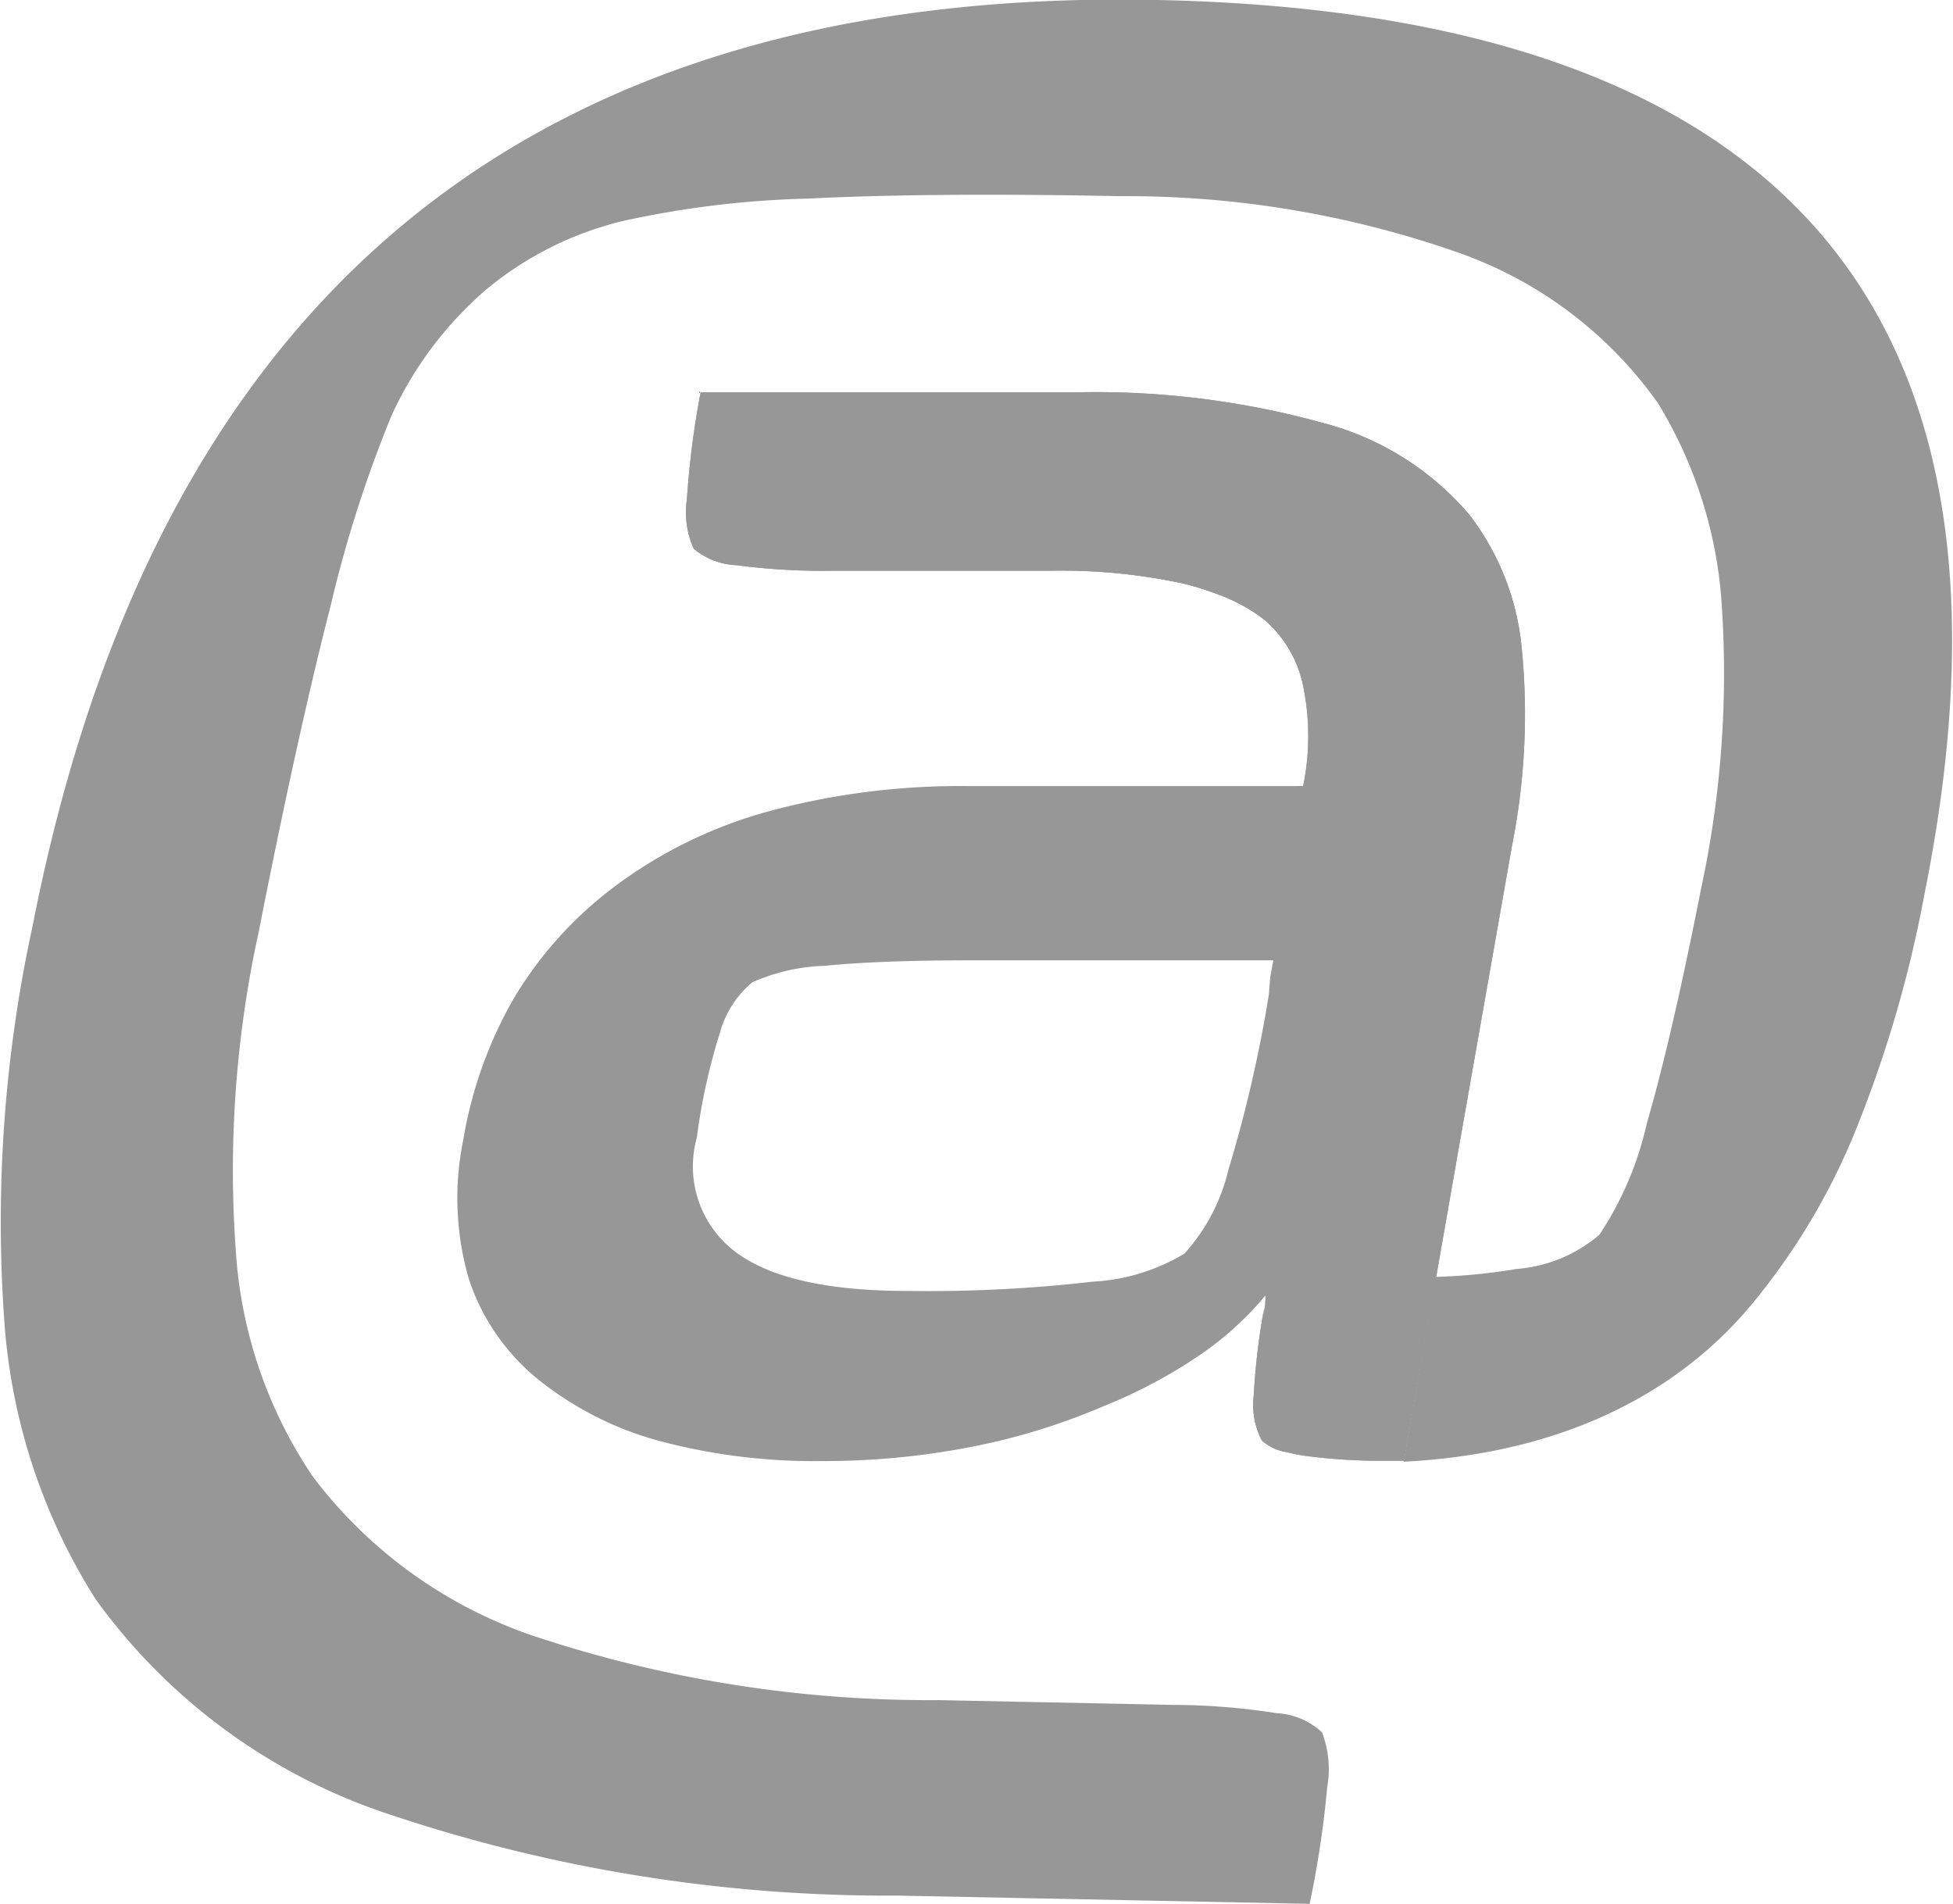<svg id="Слой_1" data-name="Слой 1" xmlns="http://www.w3.org/2000/svg" width="56.95" height="55.51" viewBox="0 0 56.95 55.51"><defs><style>.cls-1{fill:#979797;}</style></defs><title>aws</title><path class="cls-1" d="M53.08,6.8Q47.47.29,33.77,0T11.85,6.47Q3.65,13.22.95,27A40.56,40.56,0,0,0,.12,38.43a17.39,17.39,0,0,0,2.67,8.2,17.2,17.2,0,0,0,8.65,6.3,45.74,45.74,0,0,0,14.75,2.34l6,.12,6,.12a29.21,29.21,0,0,0,.51-3.39,3,3,0,0,0-.15-1.61,2.11,2.11,0,0,0-1.33-.56,19.63,19.63,0,0,0-3-.24l-3.43-.07-3.43-.07A36.52,36.52,0,0,1,15.87,47.8a13.49,13.49,0,0,1-6.75-4.75,13.24,13.24,0,0,1-2.24-6.53,32.48,32.48,0,0,1,.66-9.33q1.13-5.75,2.1-9.52a36.54,36.54,0,0,1,1.78-5.56,10.75,10.75,0,0,1,2.76-3.67,9.85,9.85,0,0,1,4-2,28.2,28.2,0,0,1,5.39-.65q3.62-.18,9.1-.07a29.21,29.21,0,0,1,9.81,1.63,12,12,0,0,1,5.87,4.41,12.86,12.86,0,0,1,1.86,5.93,29.84,29.84,0,0,1-.61,8.24q-.85,4.32-1.58,6.83A9.66,9.66,0,0,1,46.64,36a4.22,4.22,0,0,1-2.42,1,17.26,17.26,0,0,1-2.35.23l-.94,5.39c5.6-.29,8.6-2.74,10.11-4.54a19.32,19.32,0,0,0,3-4.95,35.7,35.7,0,0,0,2.08-7.07Q58.68,13.31,53.08,6.8Z" transform="translate(0 0)"/><path class="cls-1" d="M30.65,16.63a17,17,0,0,1,3.79.36,8,8,0,0,1,1.06.33A8,8,0,0,0,34.44,17,17.05,17.05,0,0,0,30.65,16.63Z" transform="translate(0 0)"/><path class="cls-1" d="M36.88,18.07A3.45,3.45,0,0,1,38,20,3.45,3.45,0,0,0,36.88,18.07Z" transform="translate(0 0)"/><path class="cls-1" d="M36.91,37.88q-.06.38-.12.76c0-.23.07-.46.12-.71Z" transform="translate(0 0)"/><path class="cls-1" d="M21.49,16.47A2.08,2.08,0,0,1,20.23,16,2.07,2.07,0,0,0,21.49,16.47Z" transform="translate(0 0)"/><path class="cls-1" d="M42.84,15a8.35,8.35,0,0,0-4.27-2.67A8.35,8.35,0,0,1,42.84,15Z" transform="translate(0 0)"/><path class="cls-1" d="M42.84,15a7.52,7.52,0,0,1,1.53,3.9A7.51,7.51,0,0,0,42.84,15Z" transform="translate(0 0)"/><polygon class="cls-1" points="42.53 33.49 40.93 42.63 41.87 37.24 42.53 33.49"/><path class="cls-1" d="M33.14,22.92H28.25a21.39,21.39,0,0,0-5.85.74,13.36,13.36,0,0,0-4.52,2.22A11.33,11.33,0,0,0,15,29.08a12.32,12.32,0,0,0-1.49,4.15,8.45,8.45,0,0,0,.17,4.09,6.33,6.33,0,0,0,2.14,3,9.69,9.69,0,0,0,3.47,1.71,17.55,17.55,0,0,0,4.69.57,22.31,22.31,0,0,0,4.27-.4A18.88,18.88,0,0,0,32.18,41,14.74,14.74,0,0,0,35,39.5a9.32,9.32,0,0,0,2-1.85l.93-14.73H33.14ZM37,29a39.13,39.13,0,0,1-1.18,5.11,5.55,5.55,0,0,1-1.28,2.44,5.77,5.77,0,0,1-2.68.82,42.06,42.06,0,0,1-5.39.27q-3.48,0-5-1.12a3.12,3.12,0,0,1-1.15-3.35A17.73,17.73,0,0,1,21,30.09a2.9,2.9,0,0,1,.94-1.45,5.62,5.62,0,0,1,2.11-.48q1.6-.16,4.29-.16h8.79l-.09.49Z" transform="translate(0 0)"/><path class="cls-1" d="M37.51,42.36a5.56,5.56,0,0,0,.57.11,16.91,16.91,0,0,0,1.94.14,16.9,16.9,0,0,1-1.95-.14C37.86,42.44,37.68,42.4,37.51,42.36Z" transform="translate(0 0)"/><polygon class="cls-1" points="40.93 42.63 40.93 42.63 40.93 42.63 40.93 42.63"/><polygon class="cls-1" points="40.93 42.63 40.93 42.63 40.93 42.63 41.87 37.24 40.93 42.63"/><polygon class="cls-1" points="40.93 42.63 40.93 42.63 40.93 42.63 41.87 37.24 40.93 42.63"/><path class="cls-1" d="M20,14.52a25.75,25.75,0,0,1,.4-3.12A25.33,25.33,0,0,0,20,14.52Z" transform="translate(0 0)"/><path class="cls-1" d="M36.58,40.69a20.07,20.07,0,0,1,.22-2.06,17.08,17.08,0,0,0-.22,2.06A2.21,2.21,0,0,0,36.79,42a1.4,1.4,0,0,0,.72.34A1.39,1.39,0,0,1,36.8,42,2.22,2.22,0,0,1,36.58,40.69Z" transform="translate(0 0)"/><path class="cls-1" d="M36.92,37.65v.22l0-.26Z" transform="translate(0 0)"/><path class="cls-1" d="M31.34,11.4a24.86,24.86,0,0,1,7.23.89A24.86,24.86,0,0,0,31.34,11.4Z" transform="translate(0 0)"/><path class="cls-1" d="M24.28,16.63a18.86,18.86,0,0,1-2.8-.16A18.69,18.69,0,0,0,24.28,16.63Z" transform="translate(0 0)"/><path class="cls-1" d="M36.88,18.07a4.88,4.88,0,0,0-1.37-.75A4.9,4.9,0,0,1,36.88,18.07Z" transform="translate(0 0)"/><path class="cls-1" d="M44.09,24.66a19.63,19.63,0,0,0,.28-5.8A7.52,7.52,0,0,0,42.84,15a8.36,8.36,0,0,0-4.27-2.67,24.87,24.87,0,0,0-7.23-.89H20.43a25.93,25.93,0,0,0-.4,3.12A2.58,2.58,0,0,0,20.23,16a2.09,2.09,0,0,0,1.26.48,18.87,18.87,0,0,0,2.8.16h6.37a17,17,0,0,1,3.79.36,8,8,0,0,1,1.06.33,4.9,4.9,0,0,1,1.37.75A3.44,3.44,0,0,1,38,20a7.26,7.26,0,0,1,0,2.92h-.17l-.93,14.73,0,0,0,.26v0c0,.25-.08.48-.12.71a20.07,20.07,0,0,0-.22,2.06A2.21,2.21,0,0,0,36.8,42a1.39,1.39,0,0,0,.72.34,5.54,5.54,0,0,0,.56.11,16.9,16.9,0,0,0,1.95.14h.91l1.6-9.13Z" transform="translate(0 0)"/><path class="cls-1" d="M44.09,24.66a19.63,19.63,0,0,0,.28-5.8A7.52,7.52,0,0,0,42.84,15a8.36,8.36,0,0,0-4.27-2.67,24.87,24.87,0,0,0-7.23-.89H20.43a25.93,25.93,0,0,0-.4,3.12A2.58,2.58,0,0,0,20.23,16a2.09,2.09,0,0,0,1.26.48,18.87,18.87,0,0,0,2.8.16h6.37a17,17,0,0,1,3.79.36,8,8,0,0,1,1.06.33,4.9,4.9,0,0,1,1.37.75A3.44,3.44,0,0,1,38,20a7.26,7.26,0,0,1,0,2.92h-.17l-.93,14.73,0,0,0,.26v0c0,.25-.08.48-.12.71a20.07,20.07,0,0,0-.22,2.06A2.21,2.21,0,0,0,36.8,42a1.39,1.39,0,0,0,.72.34,5.54,5.54,0,0,0,.56.11,16.9,16.9,0,0,0,1.95.14h.91l1.6-9.13Z" transform="translate(0 0)"/></svg>